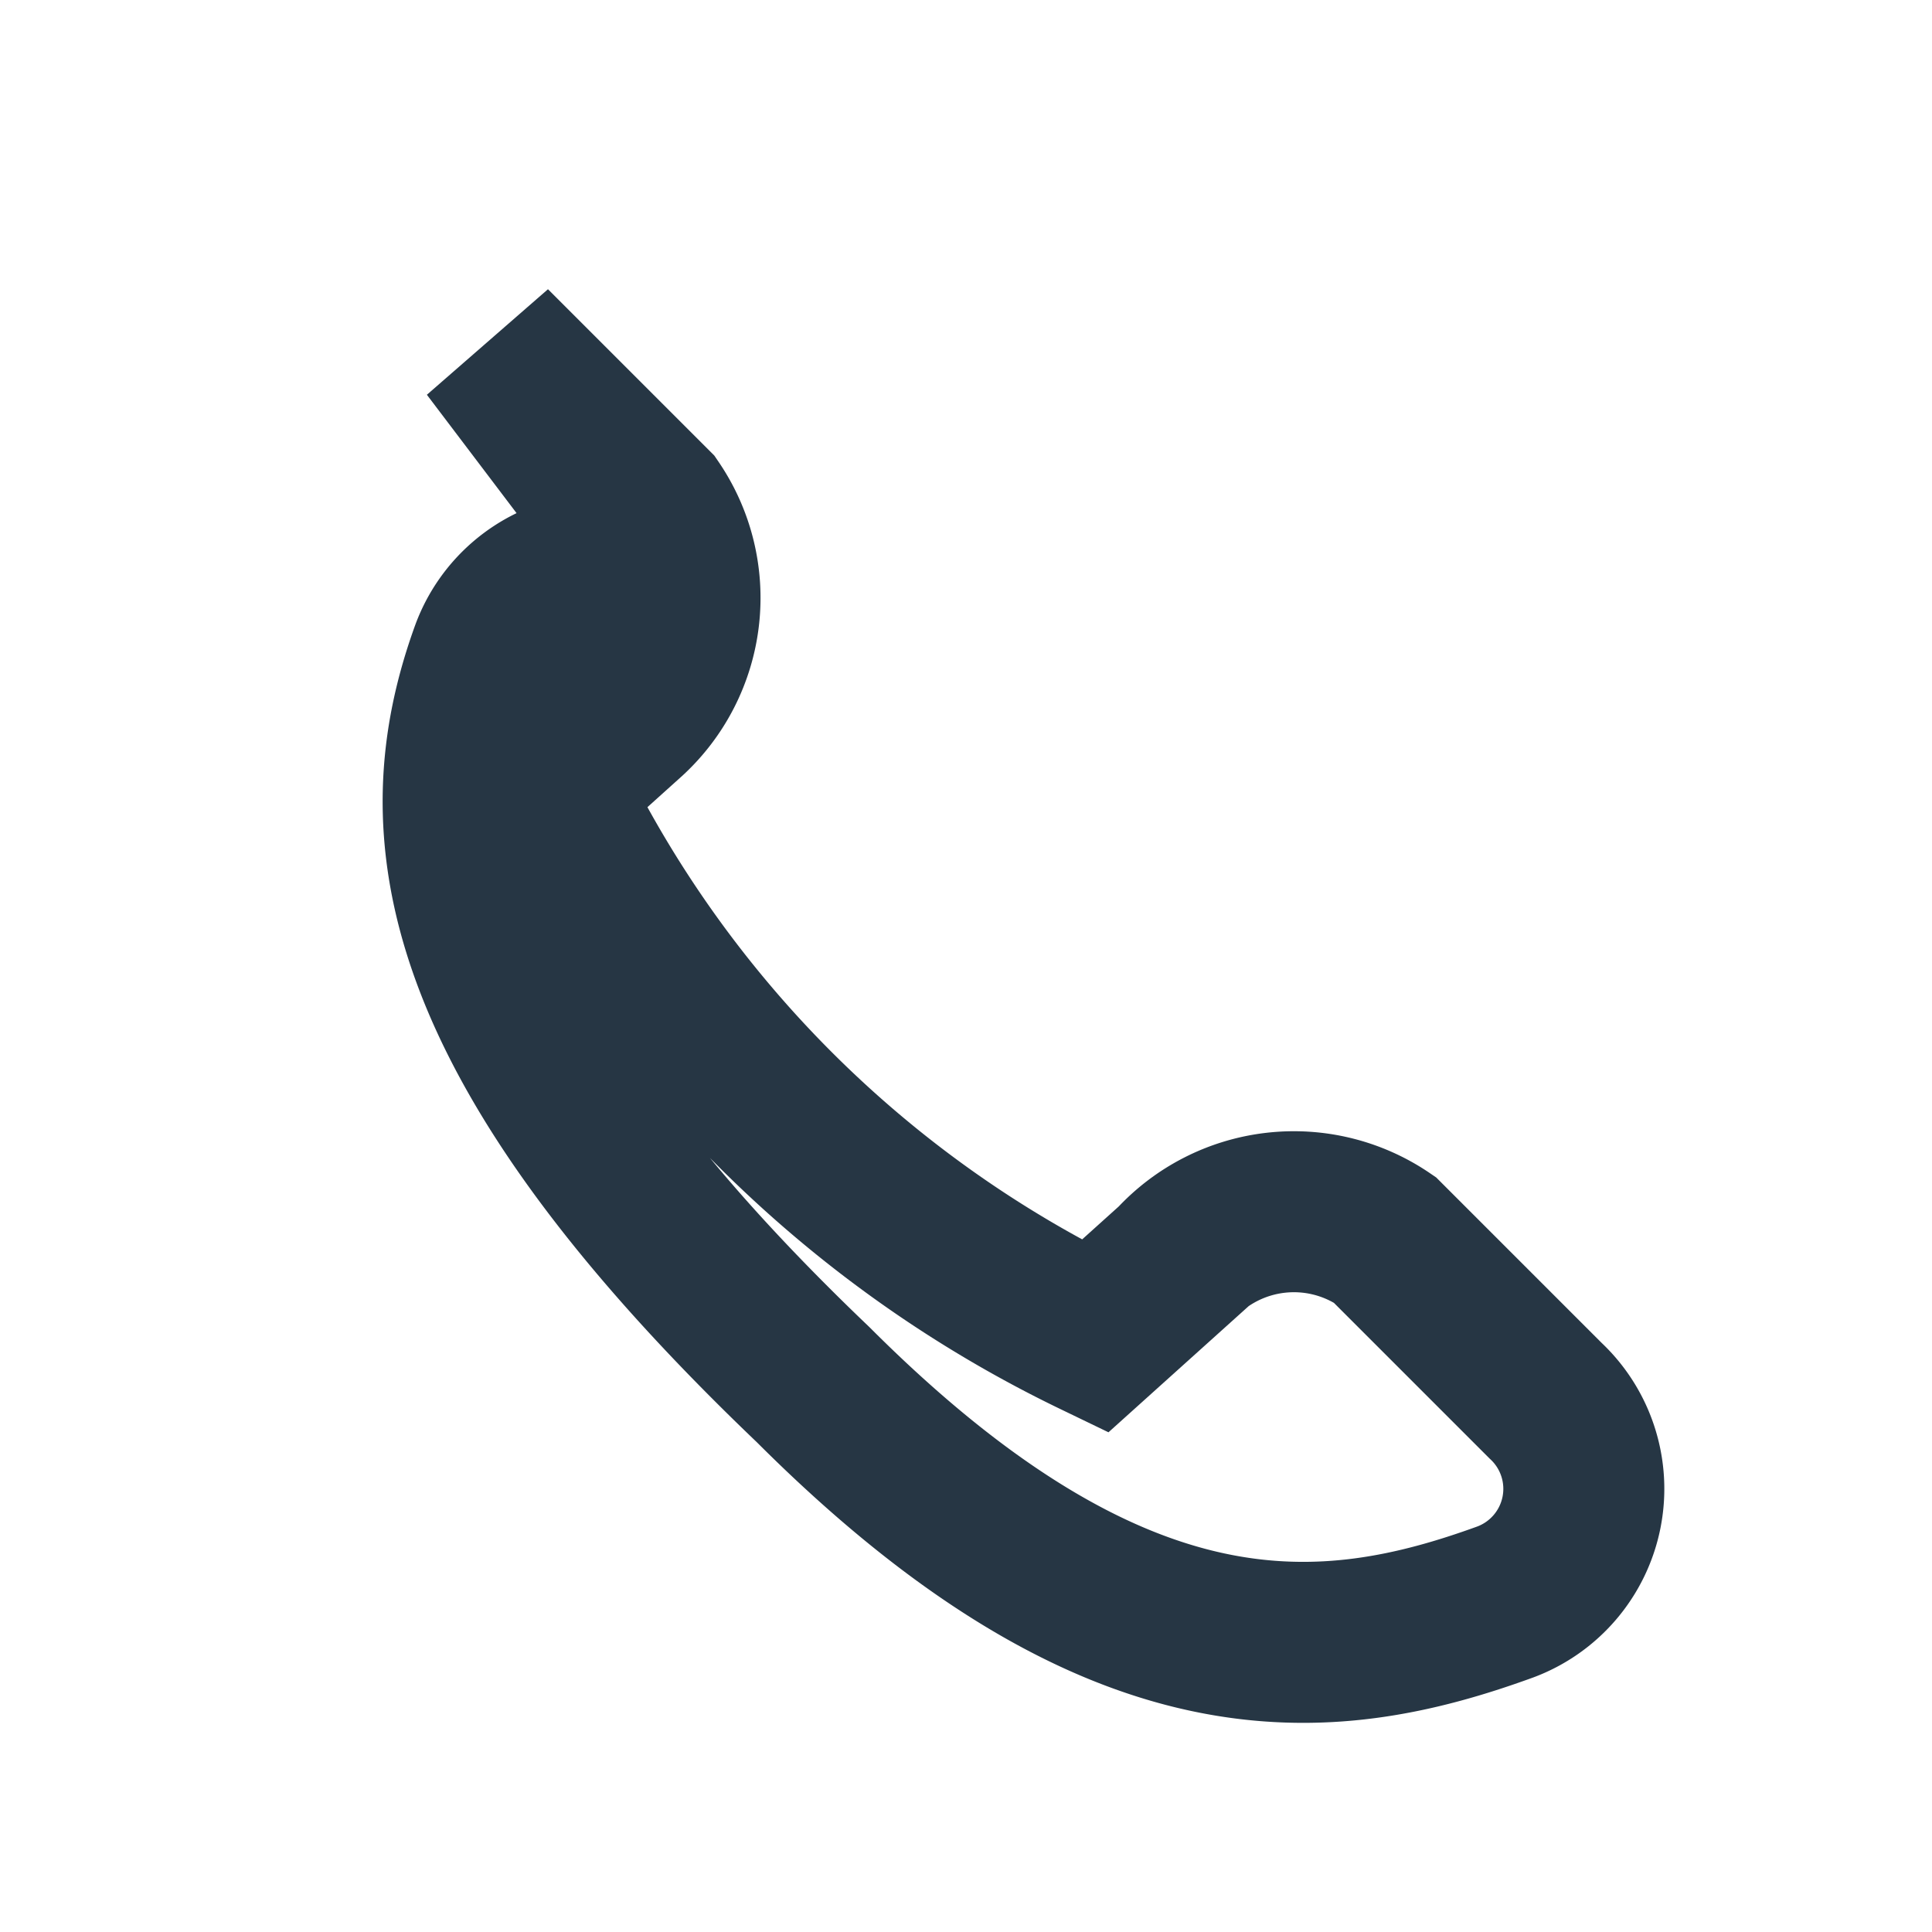 <?xml version="1.0" encoding="UTF-8"?>
<svg xmlns="http://www.w3.org/2000/svg" width="24" height="24" viewBox="0 0 24 24"><path fill="none" stroke="#263644" stroke-width="2" d="M6.1 4.3l2 2a2 2 0 01-.3 2.6l-1 .9a14.6 14.6 0 006.8 6.8l1-.9a2 2 0 012.6-.3l2 2a1.5 1.5 0 01-.5 2.5c-2.2.8-4.8 1.1-8.6-2.7C5.6 12.9 5.3 10.3 6.1 8.1a1.5 1.5 0 012.5-.5z"/></svg>